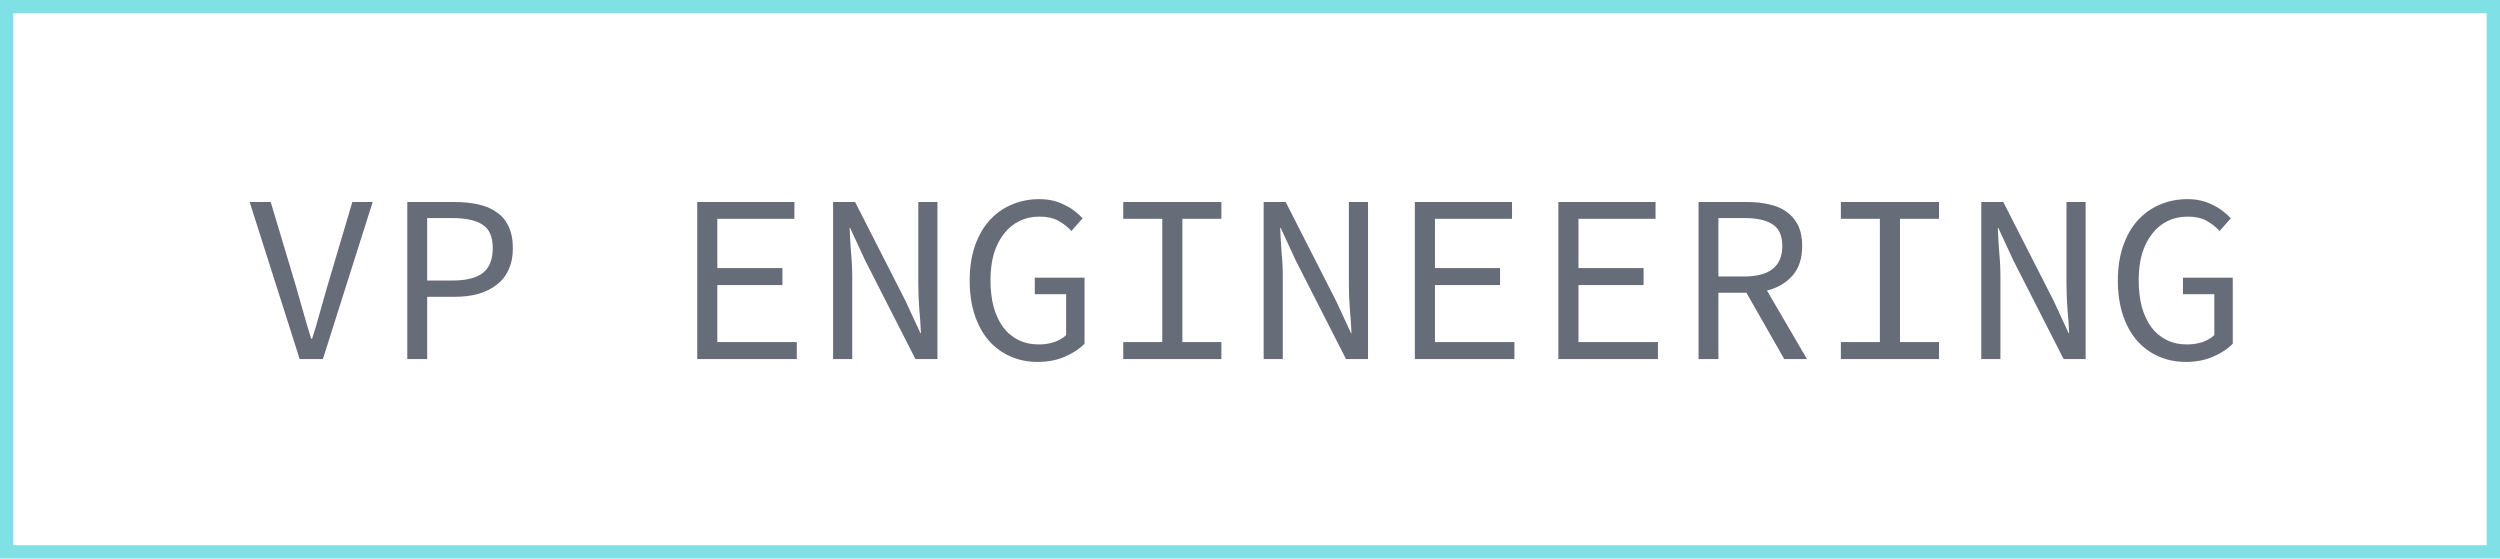 <?xml version="1.0" encoding="UTF-8"?> <svg xmlns="http://www.w3.org/2000/svg" width="188" height="42" viewBox="0 0 188 42" fill="none"> <path d="M22.536 27L18.774 15.192H20.358L22.266 21.564C22.47 22.272 22.656 22.926 22.824 23.526C22.992 24.126 23.184 24.774 23.4 25.47H23.472C23.58 25.122 23.682 24.792 23.778 24.48C23.874 24.156 23.964 23.838 24.048 23.526C24.144 23.214 24.234 22.896 24.318 22.572C24.414 22.248 24.51 21.912 24.606 21.564L26.496 15.192H28.026L24.282 27H22.536ZM30.629 27V15.192H34.193C34.841 15.192 35.435 15.252 35.975 15.372C36.515 15.492 36.977 15.69 37.361 15.966C37.745 16.23 38.039 16.584 38.243 17.028C38.459 17.472 38.567 18.018 38.567 18.666C38.567 19.29 38.459 19.83 38.243 20.286C38.039 20.742 37.739 21.12 37.343 21.42C36.959 21.72 36.497 21.948 35.957 22.104C35.429 22.248 34.841 22.32 34.193 22.32H32.123V27H30.629ZM32.123 21.096H34.013C35.057 21.096 35.825 20.904 36.317 20.52C36.809 20.124 37.055 19.506 37.055 18.666C37.055 17.814 36.803 17.226 36.299 16.902C35.795 16.566 35.033 16.398 34.013 16.398H32.123V21.096ZM52.431 27V15.192H59.739V16.452H53.943V20.16H58.839V21.438H53.943V25.722H59.919V27H52.431ZM62.648 27V15.192H64.304L68.084 22.608L69.218 25.056H69.254C69.23 24.468 69.188 23.856 69.128 23.22C69.08 22.572 69.056 21.936 69.056 21.312V15.192H70.496V27H68.84L65.06 19.584L63.926 17.136H63.89C63.914 17.748 63.95 18.366 63.998 18.99C64.058 19.602 64.088 20.214 64.088 20.826V27H62.648ZM78.031 27.216C77.287 27.216 76.603 27.078 75.979 26.802C75.355 26.526 74.815 26.13 74.359 25.614C73.903 25.086 73.549 24.444 73.297 23.688C73.045 22.92 72.919 22.056 72.919 21.096C72.919 20.148 73.045 19.296 73.297 18.54C73.561 17.772 73.921 17.13 74.377 16.614C74.845 16.086 75.397 15.684 76.033 15.408C76.681 15.12 77.389 14.976 78.157 14.976C78.553 14.976 78.913 15.018 79.237 15.102C79.561 15.186 79.855 15.3 80.119 15.444C80.395 15.576 80.635 15.726 80.839 15.894C81.055 16.062 81.247 16.236 81.415 16.416L80.569 17.37C80.281 17.058 79.951 16.8 79.579 16.596C79.207 16.392 78.733 16.29 78.157 16.29C77.605 16.29 77.101 16.404 76.645 16.632C76.201 16.848 75.817 17.166 75.493 17.586C75.169 17.994 74.917 18.492 74.737 19.08C74.569 19.668 74.485 20.328 74.485 21.06C74.485 21.804 74.563 22.476 74.719 23.076C74.887 23.664 75.121 24.168 75.421 24.588C75.733 25.008 76.117 25.332 76.573 25.56C77.029 25.788 77.545 25.902 78.121 25.902C78.541 25.902 78.931 25.842 79.291 25.722C79.651 25.59 79.945 25.416 80.173 25.2V22.122H77.815V20.88H81.559V25.848C81.187 26.232 80.695 26.556 80.083 26.82C79.483 27.084 78.799 27.216 78.031 27.216ZM84.468 27V25.722H87.402V16.452H84.468V15.192H91.848V16.452H88.914V25.722H91.848V27H84.468ZM95.027 27V15.192H96.683L100.463 22.608L101.597 25.056H101.633C101.609 24.468 101.567 23.856 101.507 23.22C101.459 22.572 101.435 21.936 101.435 21.312V15.192H102.875V27H101.219L97.439 19.584L96.305 17.136H96.269C96.293 17.748 96.329 18.366 96.377 18.99C96.437 19.602 96.467 20.214 96.467 20.826V27H95.027ZM106.396 27V15.192H113.704V16.452H107.908V20.16H112.804V21.438H107.908V25.722H113.884V27H106.396ZM117.189 27V15.192H124.497V16.452H118.701V20.16H123.597V21.438H118.701V25.722H124.677V27H117.189ZM127.73 27V15.192H131.402C132.002 15.192 132.554 15.252 133.058 15.372C133.562 15.48 133.994 15.666 134.354 15.93C134.726 16.194 135.014 16.536 135.218 16.956C135.422 17.376 135.524 17.892 135.524 18.504C135.524 19.428 135.284 20.166 134.804 20.718C134.324 21.27 133.682 21.648 132.878 21.852L135.884 27H134.174L131.33 22.014H129.224V27H127.73ZM129.224 20.79H131.186C132.11 20.79 132.812 20.604 133.292 20.232C133.784 19.848 134.03 19.272 134.03 18.504C134.03 17.724 133.784 17.178 133.292 16.866C132.812 16.554 132.11 16.398 131.186 16.398H129.224V20.79ZM138.433 27V25.722H141.367V16.452H138.433V15.192H145.813V16.452H142.879V25.722H145.813V27H138.433ZM148.992 27V15.192H150.648L154.428 22.608L155.562 25.056H155.598C155.574 24.468 155.532 23.856 155.472 23.22C155.424 22.572 155.4 21.936 155.4 21.312V15.192H156.84V27H155.184L151.404 19.584L150.27 17.136H150.234C150.258 17.748 150.294 18.366 150.342 18.99C150.402 19.602 150.432 20.214 150.432 20.826V27H148.992ZM164.375 27.216C163.631 27.216 162.947 27.078 162.323 26.802C161.699 26.526 161.159 26.13 160.703 25.614C160.247 25.086 159.893 24.444 159.641 23.688C159.389 22.92 159.263 22.056 159.263 21.096C159.263 20.148 159.389 19.296 159.641 18.54C159.905 17.772 160.265 17.13 160.721 16.614C161.189 16.086 161.741 15.684 162.377 15.408C163.025 15.12 163.733 14.976 164.501 14.976C164.897 14.976 165.257 15.018 165.581 15.102C165.905 15.186 166.199 15.3 166.463 15.444C166.739 15.576 166.979 15.726 167.183 15.894C167.399 16.062 167.591 16.236 167.759 16.416L166.913 17.37C166.625 17.058 166.295 16.8 165.923 16.596C165.551 16.392 165.077 16.29 164.501 16.29C163.949 16.29 163.445 16.404 162.989 16.632C162.545 16.848 162.161 17.166 161.837 17.586C161.513 17.994 161.261 18.492 161.081 19.08C160.913 19.668 160.829 20.328 160.829 21.06C160.829 21.804 160.907 22.476 161.063 23.076C161.231 23.664 161.465 24.168 161.765 24.588C162.077 25.008 162.461 25.332 162.917 25.56C163.373 25.788 163.889 25.902 164.465 25.902C164.885 25.902 165.275 25.842 165.635 25.722C165.995 25.59 166.289 25.416 166.517 25.2V22.122H164.159V20.88H167.903V25.848C167.531 26.232 167.039 26.556 166.427 26.82C165.827 27.084 165.143 27.216 164.375 27.216Z" fill="#676C79"></path> <rect x="0.5" y="0.5" width="187" height="41" stroke="#7FE1E5"></rect> </svg> 